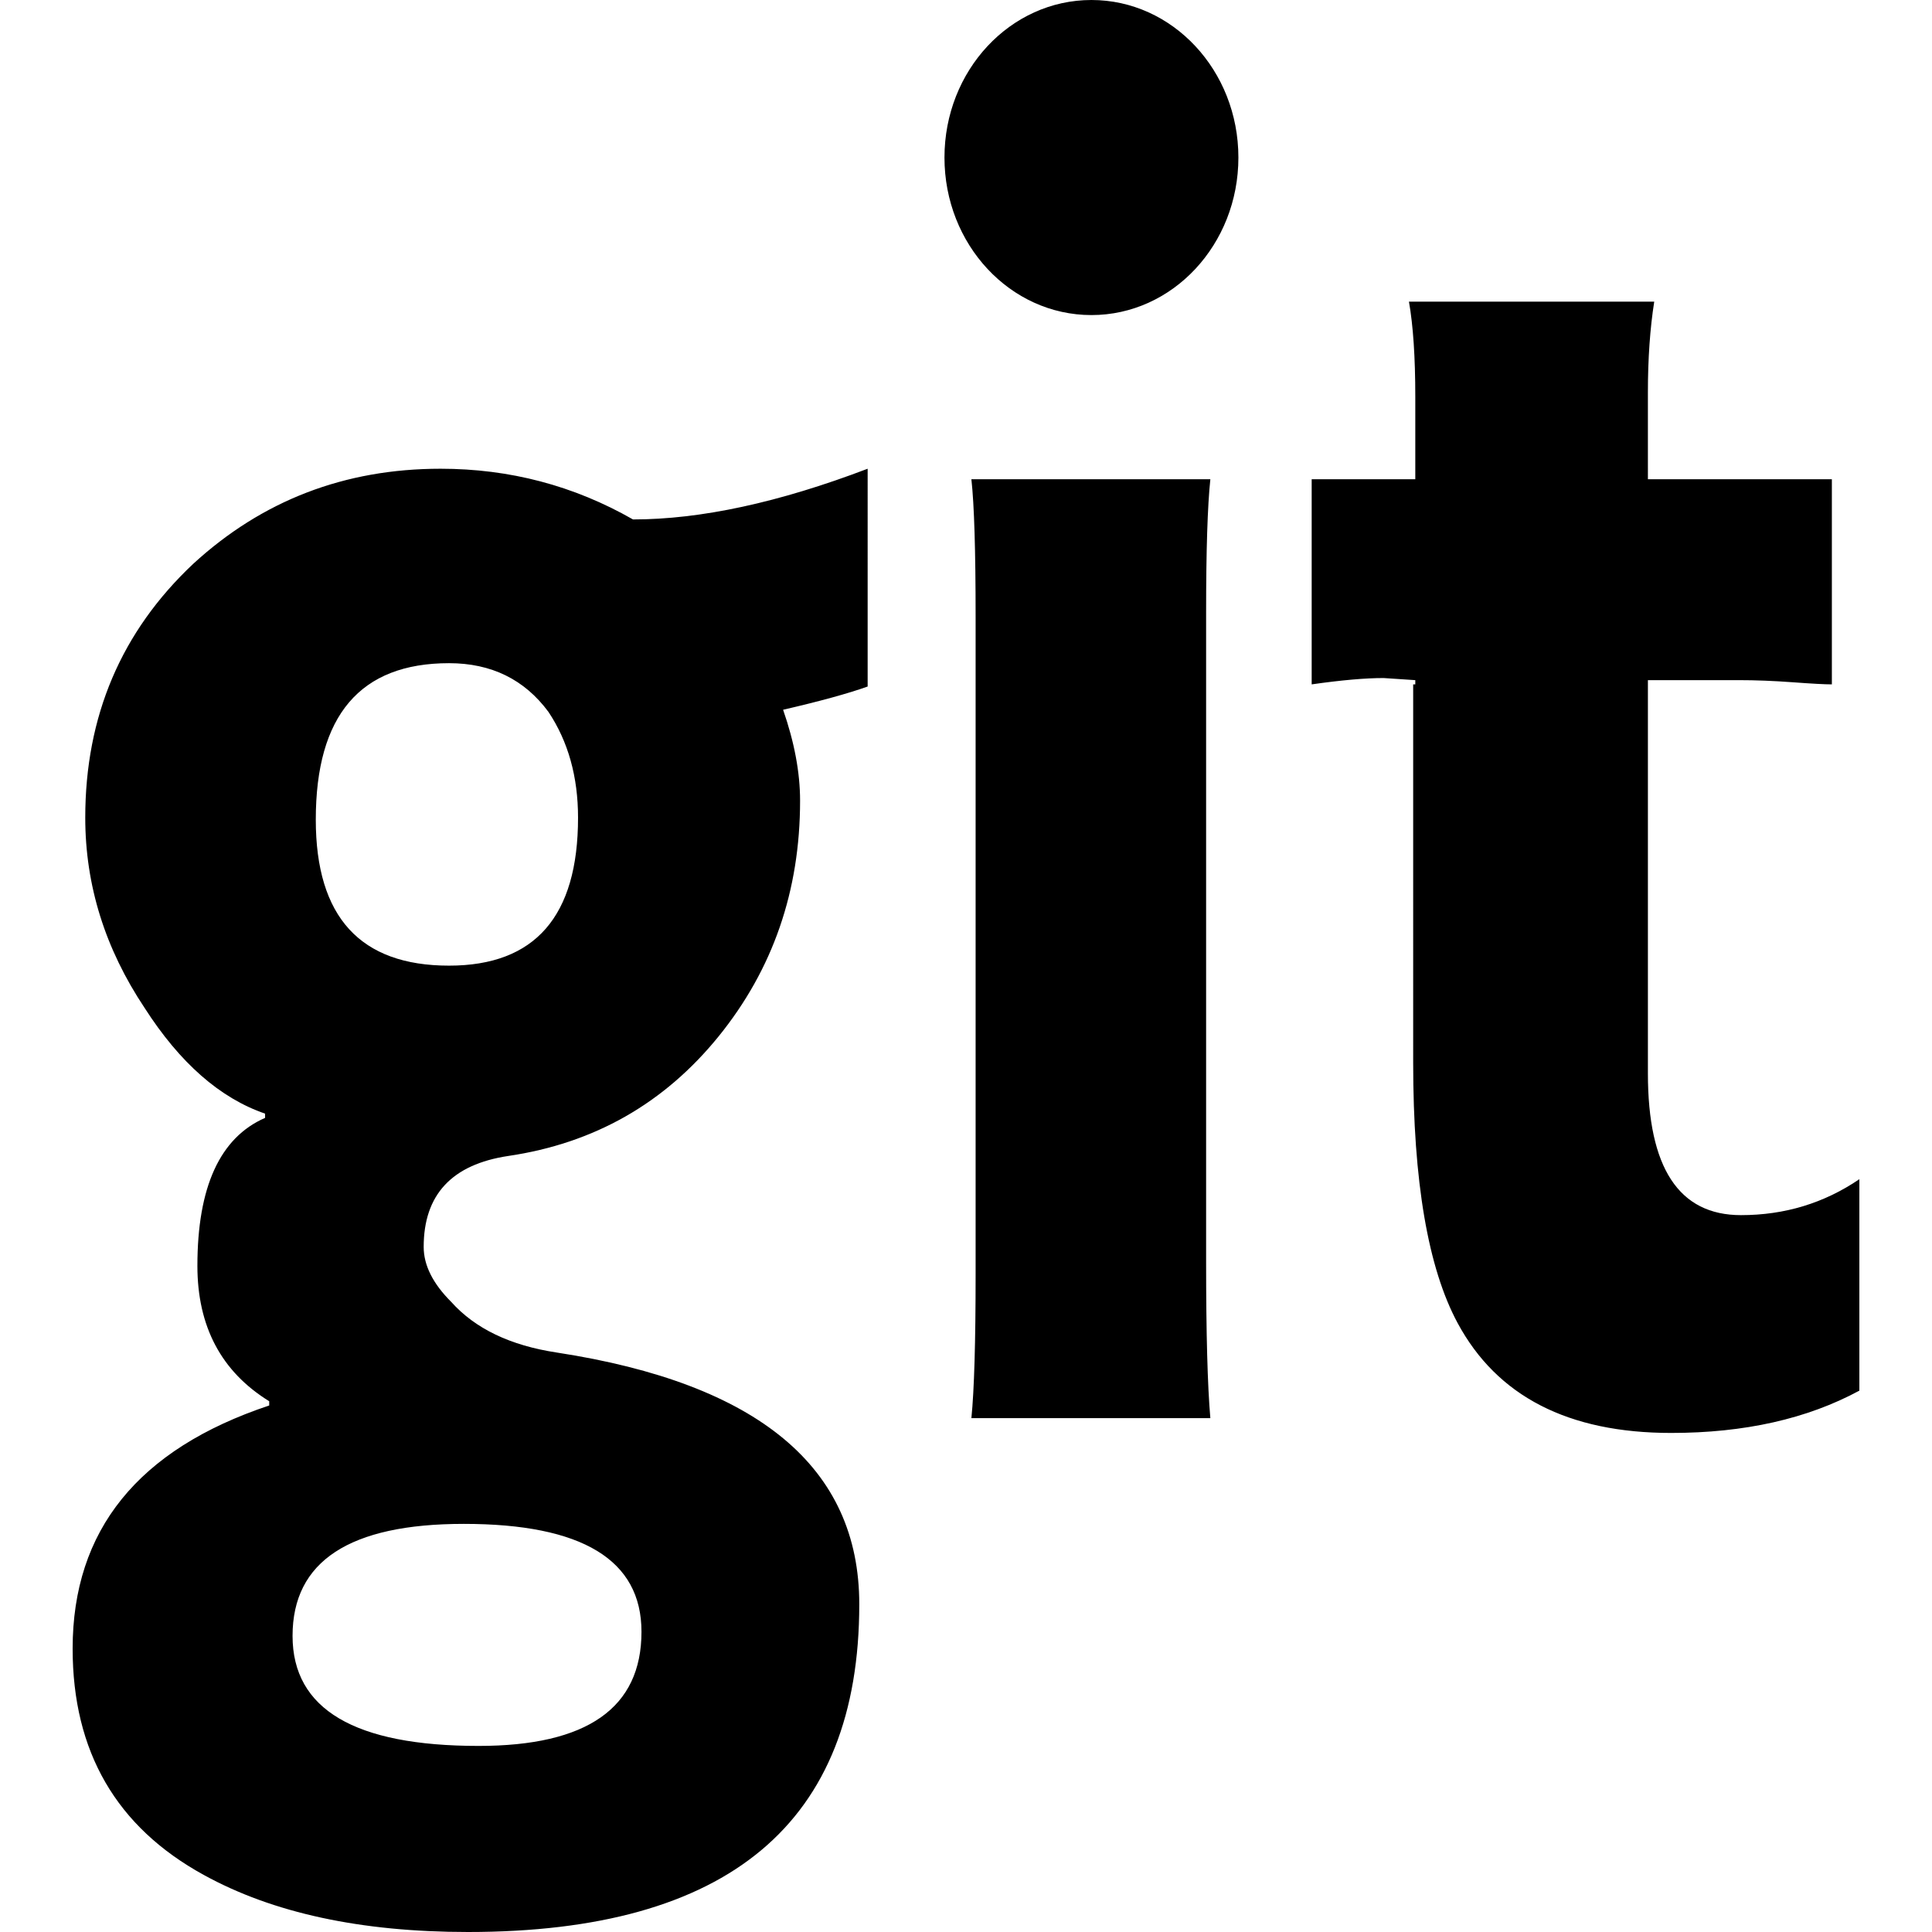 <?xml version="1.0" encoding="utf-8"?>

<!DOCTYPE svg PUBLIC "-//W3C//DTD SVG 1.1//EN" "http://www.w3.org/Graphics/SVG/1.1/DTD/svg11.dtd">
<!-- Uploaded to: SVG Repo, www.svgrepo.com, Generator: SVG Repo Mixer Tools -->
<svg version="1.1"
	 id="svg2" xmlns:dc="http://purl.org/dc/elements/1.1/" xmlns:cc="http://creativecommons.org/ns#" xmlns:rdf="http://www.w3.org/1999/02/22-rdf-syntax-ns#" xmlns:svg="http://www.w3.org/2000/svg" xmlns:sodipodi="http://sodipodi.sourceforge.net/DTD/sodipodi-0.dtd" xmlns:inkscape="http://www.inkscape.org/namespaces/inkscape" sodipodi:docname="github-text.svg" inkscape:version="0.48.4 r9939"
	 xmlns="http://www.w3.org/2000/svg" xmlns:xlink="http://www.w3.org/1999/xlink"  width="800px" height="800px"
	 viewBox="0 0 1200 1200" enable-background="new 0 0 1200 1200" xml:space="preserve">
<sodipodi:namedview  inkscape:cy="730.9435" inkscape:cx="340.22396" inkscape:zoom="0.26339286" showgrid="false" id="namedview30" guidetolerance="10" gridtolerance="10" objecttolerance="10" borderopacity="1" bordercolor="#666666" pagecolor="#ffffff" inkscape:current-layer="svg2" inkscape:window-maximized="1" inkscape:window-y="24" inkscape:window-height="876" inkscape:window-width="1535" inkscape:pageshadow="2" inkscape:pageopacity="0" inkscape:window-x="65">
	</sodipodi:namedview>
<path id="path10091" inkscape:connector-curvature="0" d="M1023.542,297.679h114.263v127.399c-4.376,0-12.476-0.435-24.299-1.312
	c-11.819-0.873-22.981-1.314-33.491-1.314h-56.474v244.294c0,58.669,19.261,87.999,57.789,87.999
	c27.146,0,51.657-7.436,73.555-22.325v131.337c-32.398,17.519-71.365,26.271-116.899,26.271
	c-63.919,0-108.132-22.764-132.651-68.293c-18.386-34.153-27.585-87.995-27.585-161.556V425.078h1.315v-2.627l-19.702-1.309
	c-11.384,0-26.268,1.309-44.654,3.936V297.679h64.356v-51.223c0-24.519-1.315-44.22-3.939-59.105h152.354
	c-2.623,16.638-3.938,35.464-3.938,56.475L1023.542,297.679L1023.542,297.679z M603.352,880.833
	c1.75-17.505,2.62-47.273,2.62-89.308V383.047c0-41.148-0.87-69.609-2.62-85.368h148.416c-1.755,16.639-2.631,44.22-2.631,82.748
	v403.215c0,44.66,0.876,77.057,2.631,97.191H603.352L603.352,880.833z M273.631,291.138c-59.541,0-110.754,19.703-153.662,59.106
	c-44.651,42.031-67.017,94.571-67.017,157.617c0,42.031,12.323,81.367,36.841,118.14c21.89,34.146,46.833,56.068,74.854,65.698
	v2.637c-28.021,12.247-42.041,42.884-42.041,91.919c0,37.655,14.838,65.695,44.604,84.082v2.637
	C85.784,900.114,45.115,950.45,45.115,1023.999c0,63.926,27.151,110.782,81.445,140.552c42.897,23.645,97.588,35.449,164.136,35.449
	c161.985,0,243.017-67.886,243.017-203.613c0-84.933-62.647-137.04-187.865-156.299c-28.895-4.375-50.74-14.853-65.625-31.494
	c-11.384-11.379-17.065-22.747-17.065-34.131c0-32.396,17.497-51.213,52.515-56.47c53.412-7.872,96.951-32.679,130.664-74.268
	c33.71-41.593,50.61-90.371,50.61-146.411c0-17.513-3.544-36.334-10.547-56.47c22.769-5.259,40.253-10.054,52.515-14.429V291.138
	c-55.17,21.016-103.725,31.494-145.752,31.494C356.383,301.618,316.535,291.138,273.631,291.138L273.631,291.138z M278.904,411.914
	c26.27,0,46.858,10.112,61.743,30.249c12.258,18.393,18.384,40.306,18.384,65.698c0,61.291-26.714,91.919-80.127,91.919
	c-55.159,0-82.764-30.254-82.764-90.674C196.141,444.313,223.745,411.914,278.904,411.914L278.904,411.914z M288.06,946.509
	c73.556,0,110.376,22.358,110.376,67.017c0,47.287-33.725,70.898-101.147,70.898c-77.051,0-115.576-22.81-115.576-68.335
	C181.712,969.679,217.135,946.509,288.06,946.509L288.06,946.509z M769.191,97.848c0,54.04-40.869,97.848-91.282,97.848
	c-50.414,0-91.282-43.808-91.282-97.848S627.495,0,677.909,0C728.322,0,769.191,43.808,769.191,97.848z"/>
</svg>